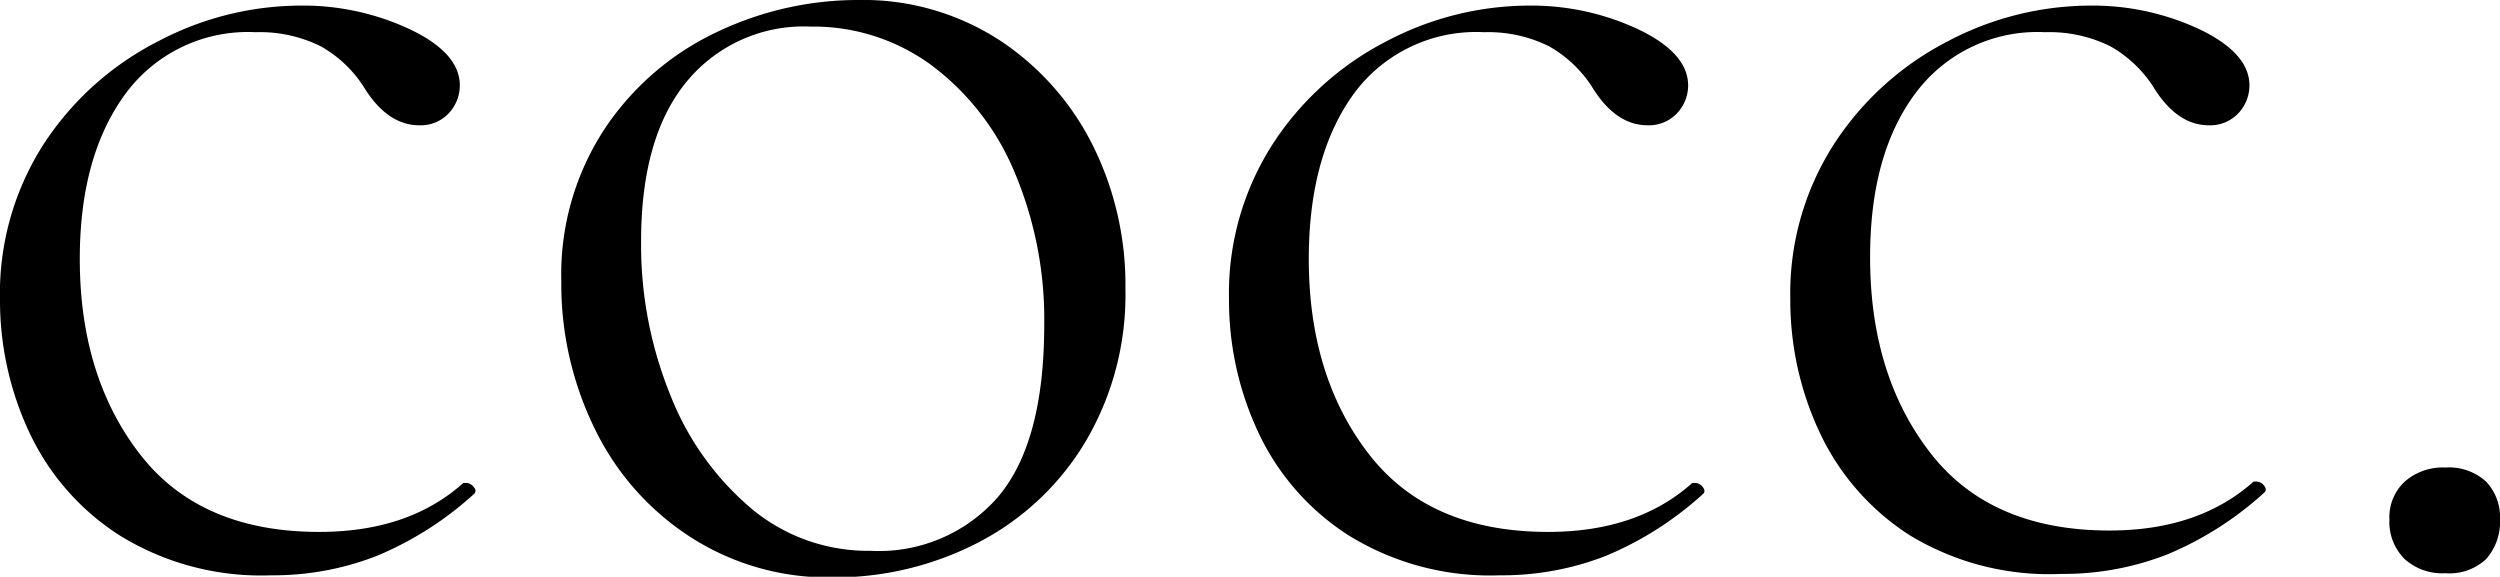 <svg xmlns="http://www.w3.org/2000/svg" viewBox="0 0 178.6 41.2">
  <style>
    @media (prefers-color-scheme: dark) {
      path { fill: #fffffa }
    }
  </style>
  <path
    d="M12.25,79.6A17.55,17.55,0,0,1,5.8,72.25a22.21,22.21,0,0,1-2.1-9.5A19.71,19.71,0,0,1,6.85,51.6,21.27,21.27,0,0,1,15,44.3,21.91,21.91,0,0,1,25.1,41.75,18,18,0,0,1,33,43.45c2.37,1.13,3.55,2.47,3.55,4a2.9,2.9,0,0,1-.8,2,2.73,2.73,0,0,1-2.1.85c-1.53,0-2.87-.93-4-2.8a8.75,8.75,0,0,0-3.05-2.85,9.81,9.81,0,0,0-4.65-1,10.86,10.86,0,0,0-9.25,4.35Q9.4,52.45,9.4,59.85q0,8.4,4.3,13.95t12.8,5.55q6.41,0,10.3-3.5H37a.72.72,0,0,1,.55.3c.17.2.15.37,0,.5a24,24,0,0,1-6.9,4.4,20.34,20.34,0,0,1-7.6,1.4A19.2,19.2,0,0,1,12.25,79.6Z"
    transform="translate(-3.7 -41.35)"/>
  <path
    d="M53,79.7A19.09,19.09,0,0,1,46.2,72a23.45,23.45,0,0,1-2.4-10.55A18.93,18.93,0,0,1,47,50.4a19.72,19.72,0,0,1,8-6.8,23.4,23.4,0,0,1,10-2.25,17.89,17.89,0,0,1,10.15,2.9,19.31,19.31,0,0,1,6.7,7.65A22.35,22.35,0,0,1,84.1,62a20.6,20.6,0,0,1-2.85,10.9,19.19,19.19,0,0,1-7.65,7.2,22.35,22.35,0,0,1-10.5,2.5A18.16,18.16,0,0,1,53,79.7Zm22-2.85q3.3-3.9,3.3-12.3A27,27,0,0,0,76.2,53.7a18.34,18.34,0,0,0-5.9-7.65,14.25,14.25,0,0,0-8.7-2.8,10.82,10.82,0,0,0-8.9,4q-3.2,3.94-3.2,11.35a28.51,28.51,0,0,0,2.1,11,20.33,20.33,0,0,0,5.8,8.1,13,13,0,0,0,8.5,3A11.28,11.28,0,0,0,75,76.85Z"
    transform="translate(-3.7 -41.35)"/>
  <path
    d="M100.05,79.6a17.55,17.55,0,0,1-6.45-7.35,22.21,22.21,0,0,1-2.1-9.5A19.71,19.71,0,0,1,94.65,51.6a21.27,21.27,0,0,1,8.1-7.3,21.91,21.91,0,0,1,10.15-2.55,18,18,0,0,1,7.85,1.7c2.36,1.13,3.55,2.47,3.55,4a2.9,2.9,0,0,1-.8,2,2.76,2.76,0,0,1-2.1.85q-2.31,0-4-2.8a8.84,8.84,0,0,0-3.05-2.85,9.81,9.81,0,0,0-4.65-1,10.85,10.85,0,0,0-9.25,4.35Q97.2,52.45,97.2,59.85q0,8.4,4.3,13.95t12.8,5.55q6.39,0,10.3-3.5h.2a.72.72,0,0,1,.55.3c.16.2.15.37,0,.5a24,24,0,0,1-6.9,4.4,20.38,20.38,0,0,1-7.6,1.4A19.2,19.2,0,0,1,100.05,79.6Z"
    transform="translate(-3.7 -41.35)"/>
  <path
    d="M140.15,79.6a17.55,17.55,0,0,1-6.45-7.35,22.21,22.21,0,0,1-2.1-9.5,19.71,19.71,0,0,1,3.15-11.15,21.27,21.27,0,0,1,8.1-7.3A21.91,21.91,0,0,1,153,41.75a18,18,0,0,1,7.85,1.7c2.36,1.13,3.55,2.47,3.55,4a2.9,2.9,0,0,1-.8,2,2.76,2.76,0,0,1-2.1.85q-2.31,0-4-2.8a8.84,8.84,0,0,0-3.05-2.85,9.81,9.81,0,0,0-4.65-1,10.85,10.85,0,0,0-9.25,4.35q-3.26,4.35-3.25,11.75,0,8.4,4.3,13.95t12.8,5.55q6.39,0,10.3-3.5h.2a.72.72,0,0,1,.55.3c.16.2.15.37,0,.5a24,24,0,0,1-6.9,4.4,20.38,20.38,0,0,1-7.6,1.4A19.2,19.2,0,0,1,140.15,79.6Z"
    transform="translate(-3.7 -41.35)"/>
  <path
    d="M175.5,81.3a3.73,3.73,0,0,1-1.1-2.85,3.46,3.46,0,0,1,1.1-2.7,4.12,4.12,0,0,1,2.9-1,3.93,3.93,0,0,1,2.9,1,3.69,3.69,0,0,1,1,2.7,4,4,0,0,1-1,2.85,3.83,3.83,0,0,1-2.9,1A4,4,0,0,1,175.5,81.3Z"
    transform="translate(-3.7 -41.35)"/>
</svg>
